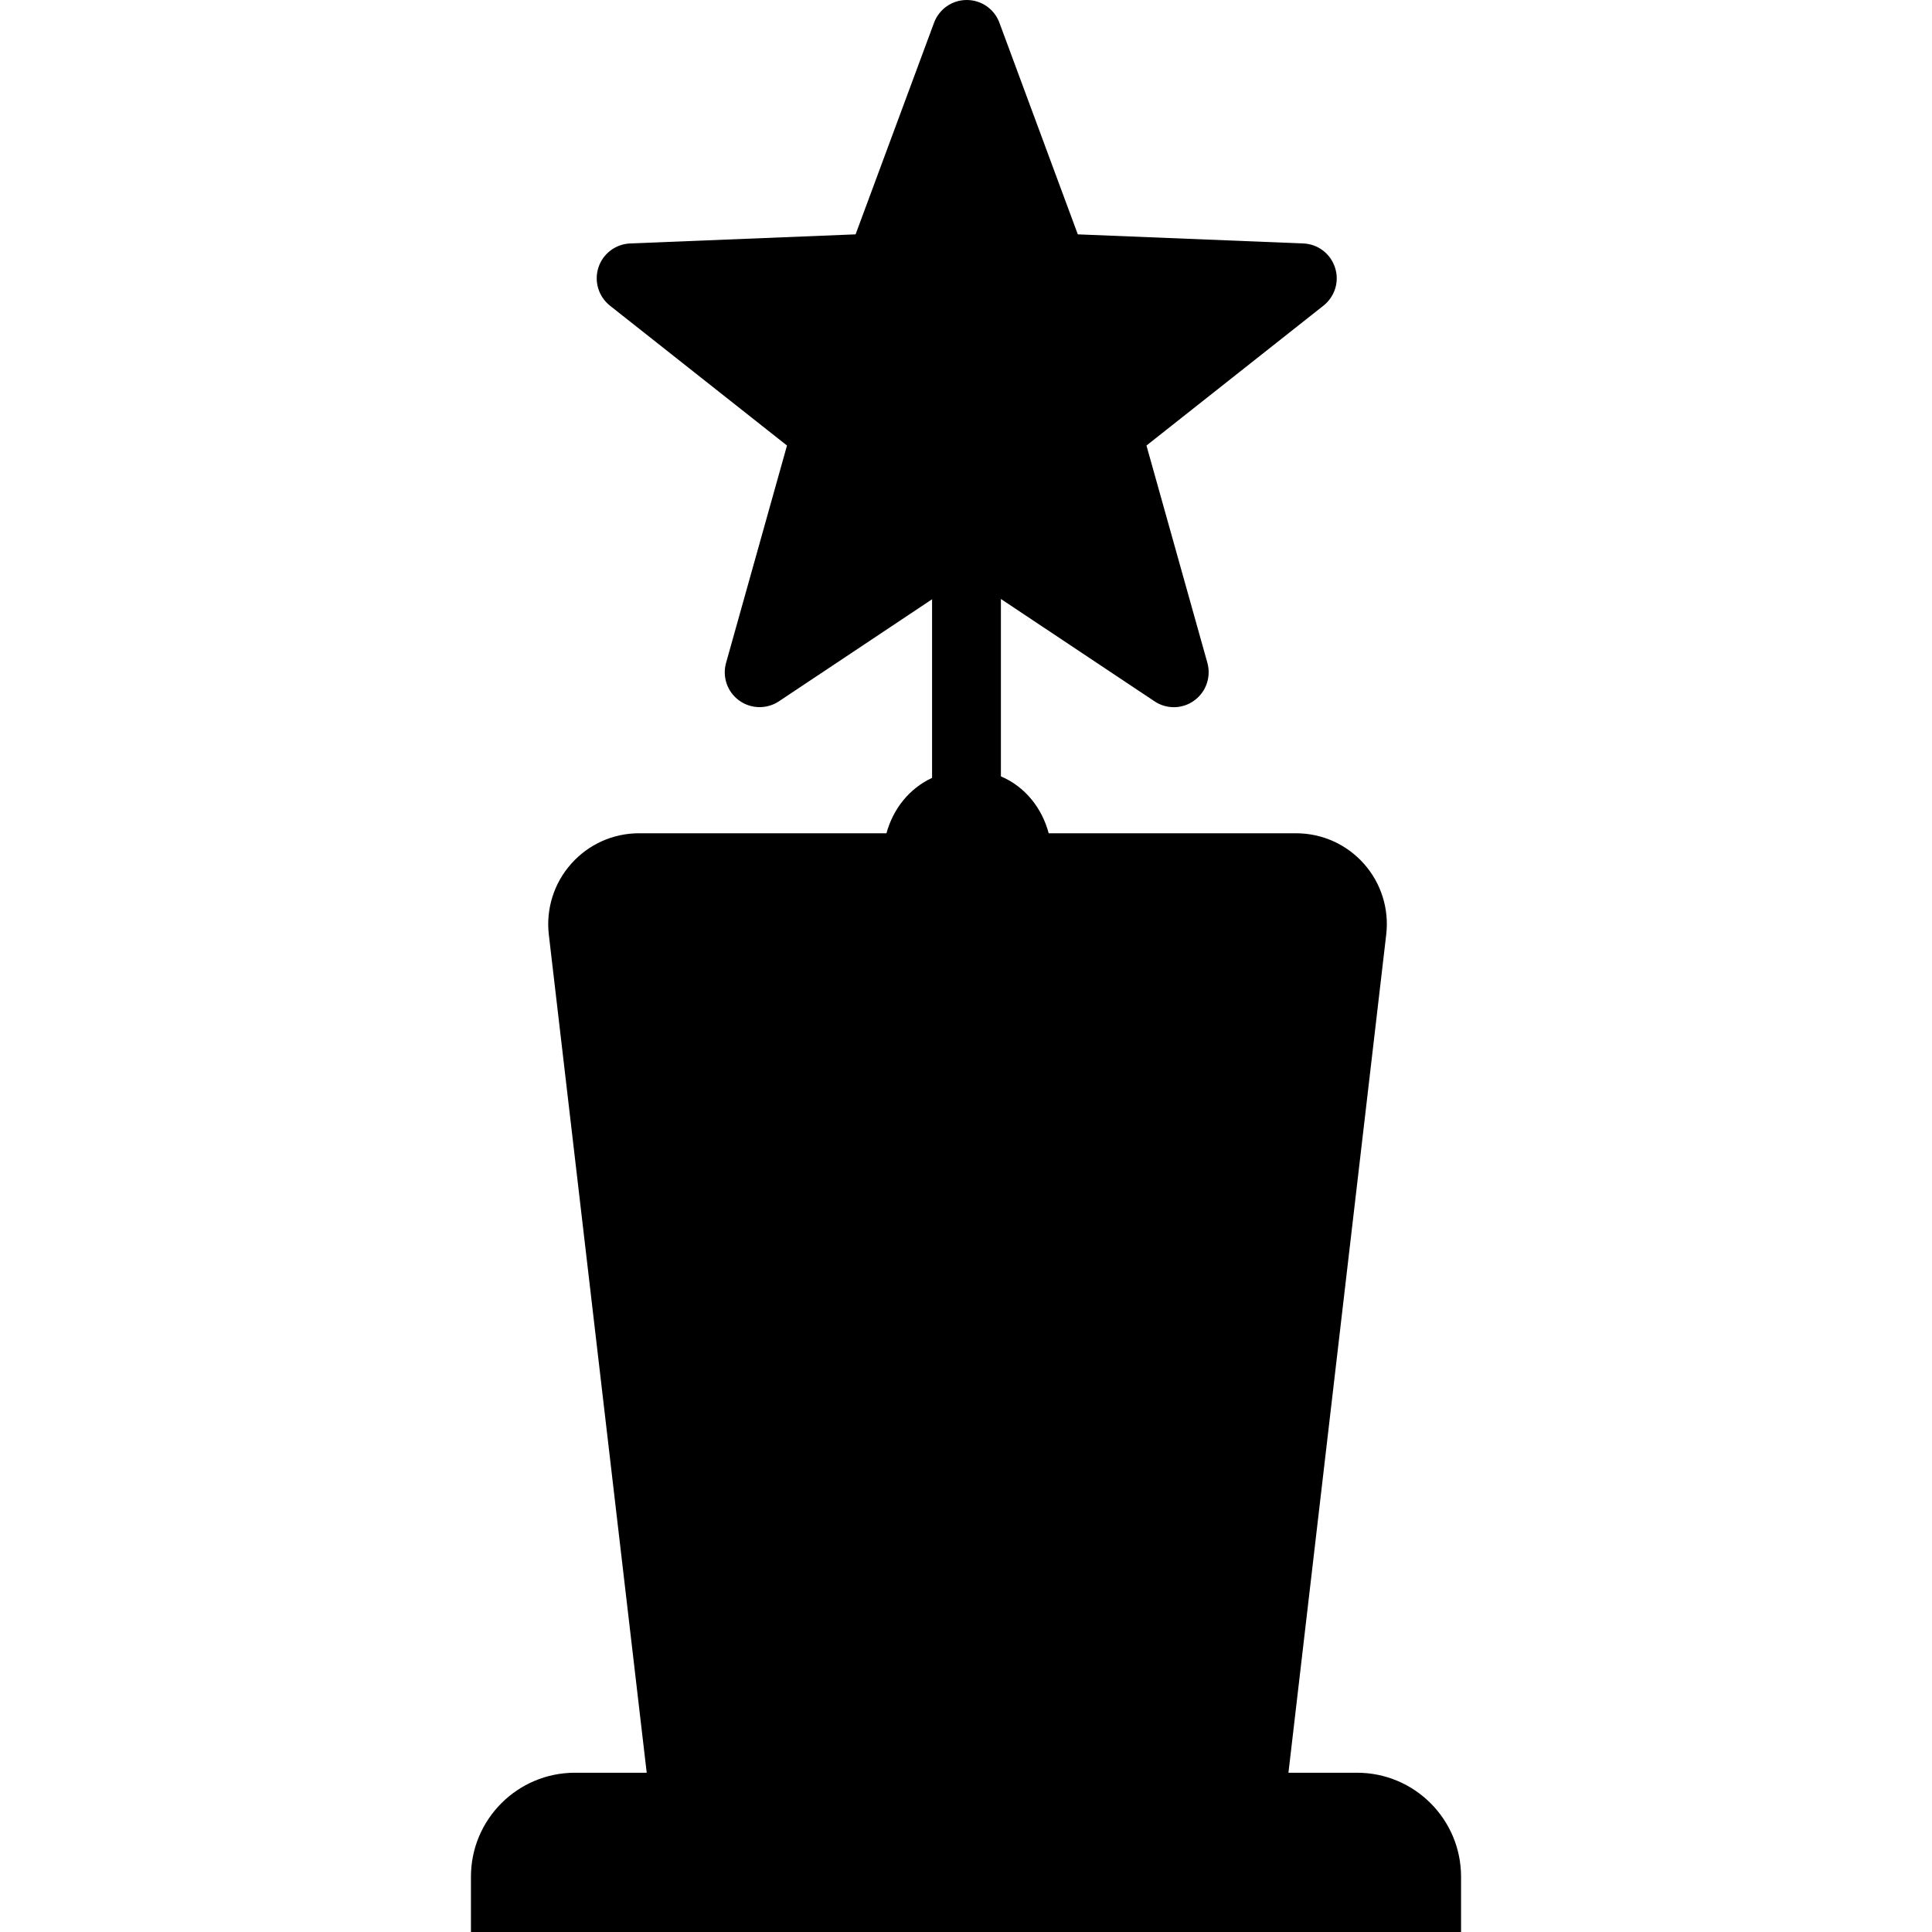 <?xml version="1.0" encoding="iso-8859-1"?>
<!-- Generator: Adobe Illustrator 16.0.0, SVG Export Plug-In . SVG Version: 6.00 Build 0)  -->
<!DOCTYPE svg PUBLIC "-//W3C//DTD SVG 1.1//EN" "http://www.w3.org/Graphics/SVG/1.1/DTD/svg11.dtd">
<svg version="1.1" id="Capa_1" xmlns="http://www.w3.org/2000/svg" xmlns:xlink="http://www.w3.org/1999/xlink" x="0px" y="0px"
	 width="31.855px" height="31.855px" viewBox="0 0 31.855 31.855" style="enable-background:new 0 0 31.855 31.855;"
	 xml:space="preserve">
<g>
	<path d="M21.244,29.229l1.612-13.819c0.05-0.424-0.084-0.85-0.368-1.169c-0.285-0.32-0.689-0.502-1.119-0.502h-4.078
		c-0.111-0.419-0.393-0.771-0.788-0.938V9.876l2.534,1.688c0.199,0.133,0.461,0.128,0.654-0.014c0.195-0.141,0.28-0.388,0.217-0.619
		l-1.005-3.585l2.919-2.307c0.188-0.15,0.266-0.4,0.189-0.629c-0.074-0.228-0.282-0.387-0.523-0.396l-3.717-0.15l-1.293-3.49
		C16.395,0.149,16.181,0,15.94,0c-0.241,0-0.455,0.149-0.539,0.374l-1.294,3.49l-3.717,0.15c-0.241,0.01-0.449,0.169-0.523,0.396
		c-0.074,0.229,0.001,0.479,0.189,0.629l2.92,2.307l-1.005,3.585c-0.064,0.23,0.021,0.478,0.215,0.618
		c0.194,0.142,0.456,0.147,0.656,0.015l2.526-1.683v2.945c-0.374,0.173-0.642,0.509-0.752,0.913h-4.08
		c-0.428,0-0.833,0.182-1.117,0.502C9.134,14.56,9,14.986,9.049,15.41l1.614,13.819H9.48c-0.947,0-1.715,0.768-1.715,1.715v0.912
		H24.09v-0.912c0-0.947-0.768-1.715-1.715-1.715H21.244z"/>
</g>
<g>
</g>
<g>
</g>
<g>
</g>
<g>
</g>
<g>
</g>
<g>
</g>
<g>
</g>
<g>
</g>
<g>
</g>
<g>
</g>
<g>
</g>
<g>
</g>
<g>
</g>
<g>
</g>
<g>
</g>
</svg>
